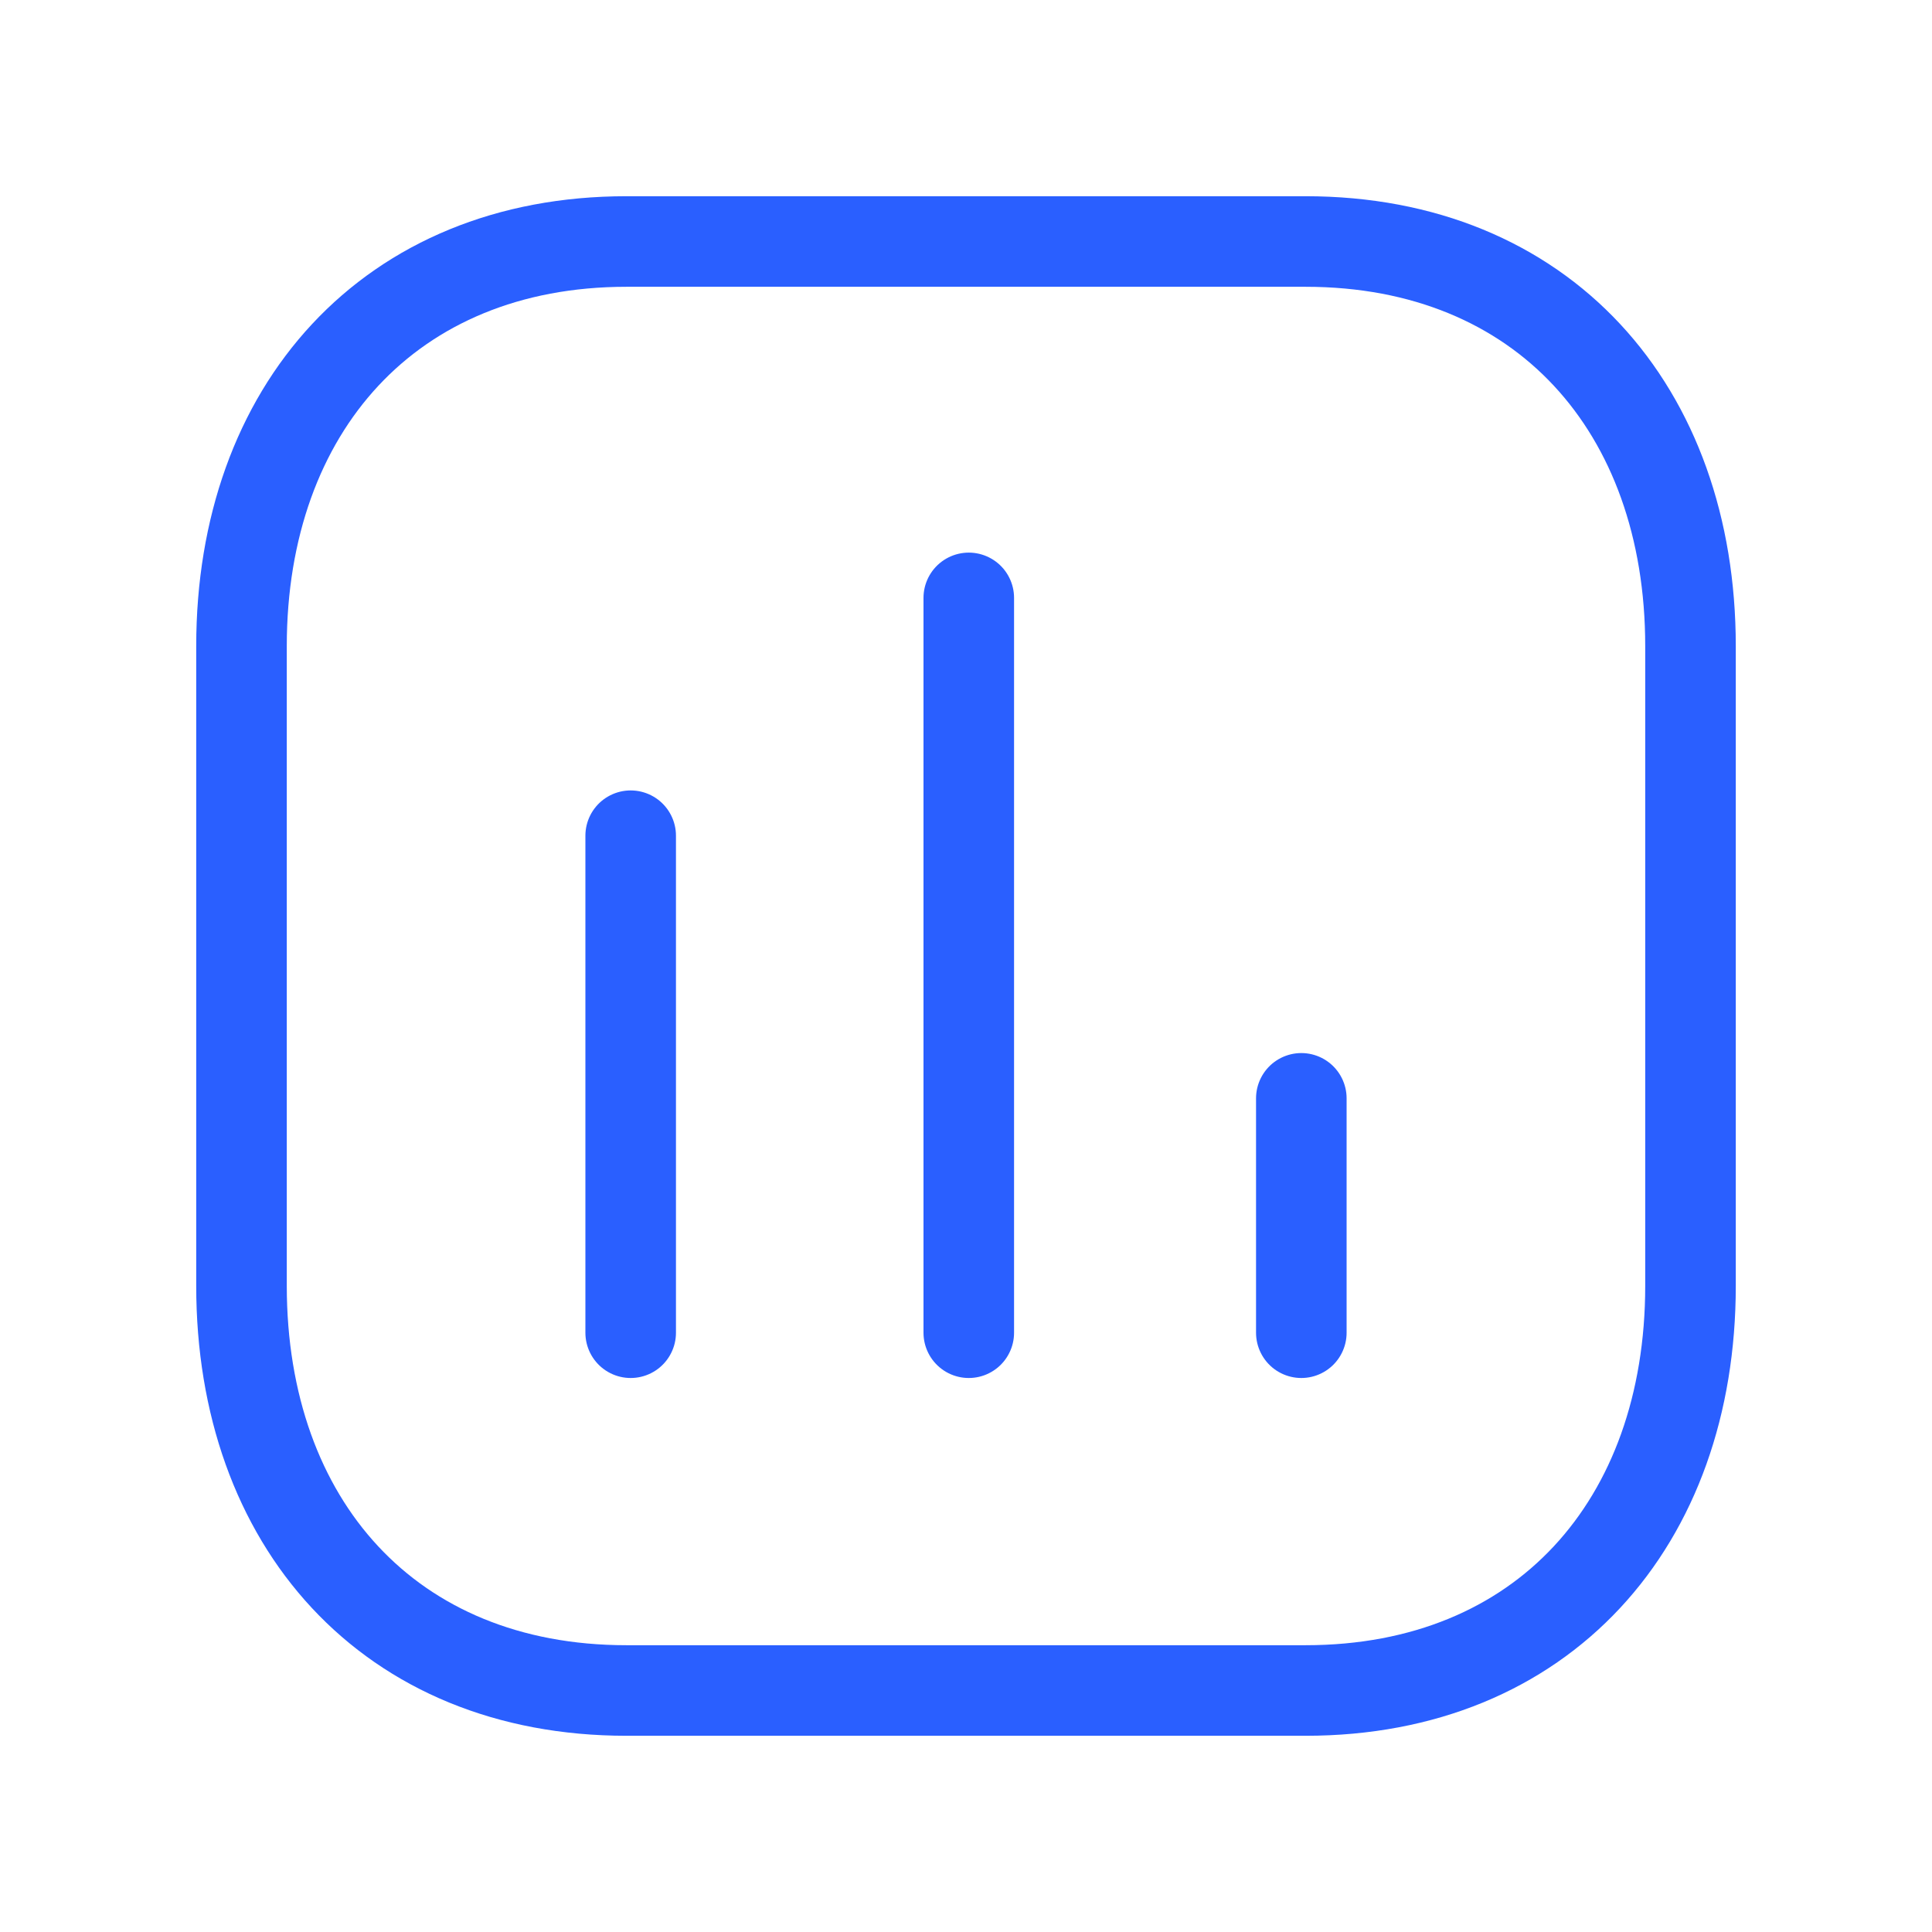 <svg width="32" height="32" viewBox="0 0 32 32" fill="none" xmlns="http://www.w3.org/2000/svg">
<path d="M10.446 13.842V22.074" stroke="#2A5FFF" stroke-width="1.5" stroke-linecap="round" stroke-linejoin="round"/>
<path d="M16.046 9.903V22.074" stroke="#2A5FFF" stroke-width="1.5" stroke-linecap="round" stroke-linejoin="round"/>
<path d="M21.554 18.192V22.074" stroke="#2A5FFF" stroke-width="1.5" stroke-linecap="round" stroke-linejoin="round"/>
<path fill-rule="evenodd" clip-rule="evenodd" d="M21.623 4H10.377C6.457 4 4 6.774 4 10.702V21.298C4 25.226 6.446 28 10.377 28H21.623C25.554 28 28 25.226 28 21.298V10.702C28 6.774 25.554 4 21.623 4Z" stroke="#2A5FFF" stroke-width="1.5" stroke-linecap="round" stroke-linejoin="round"/>
</svg>

